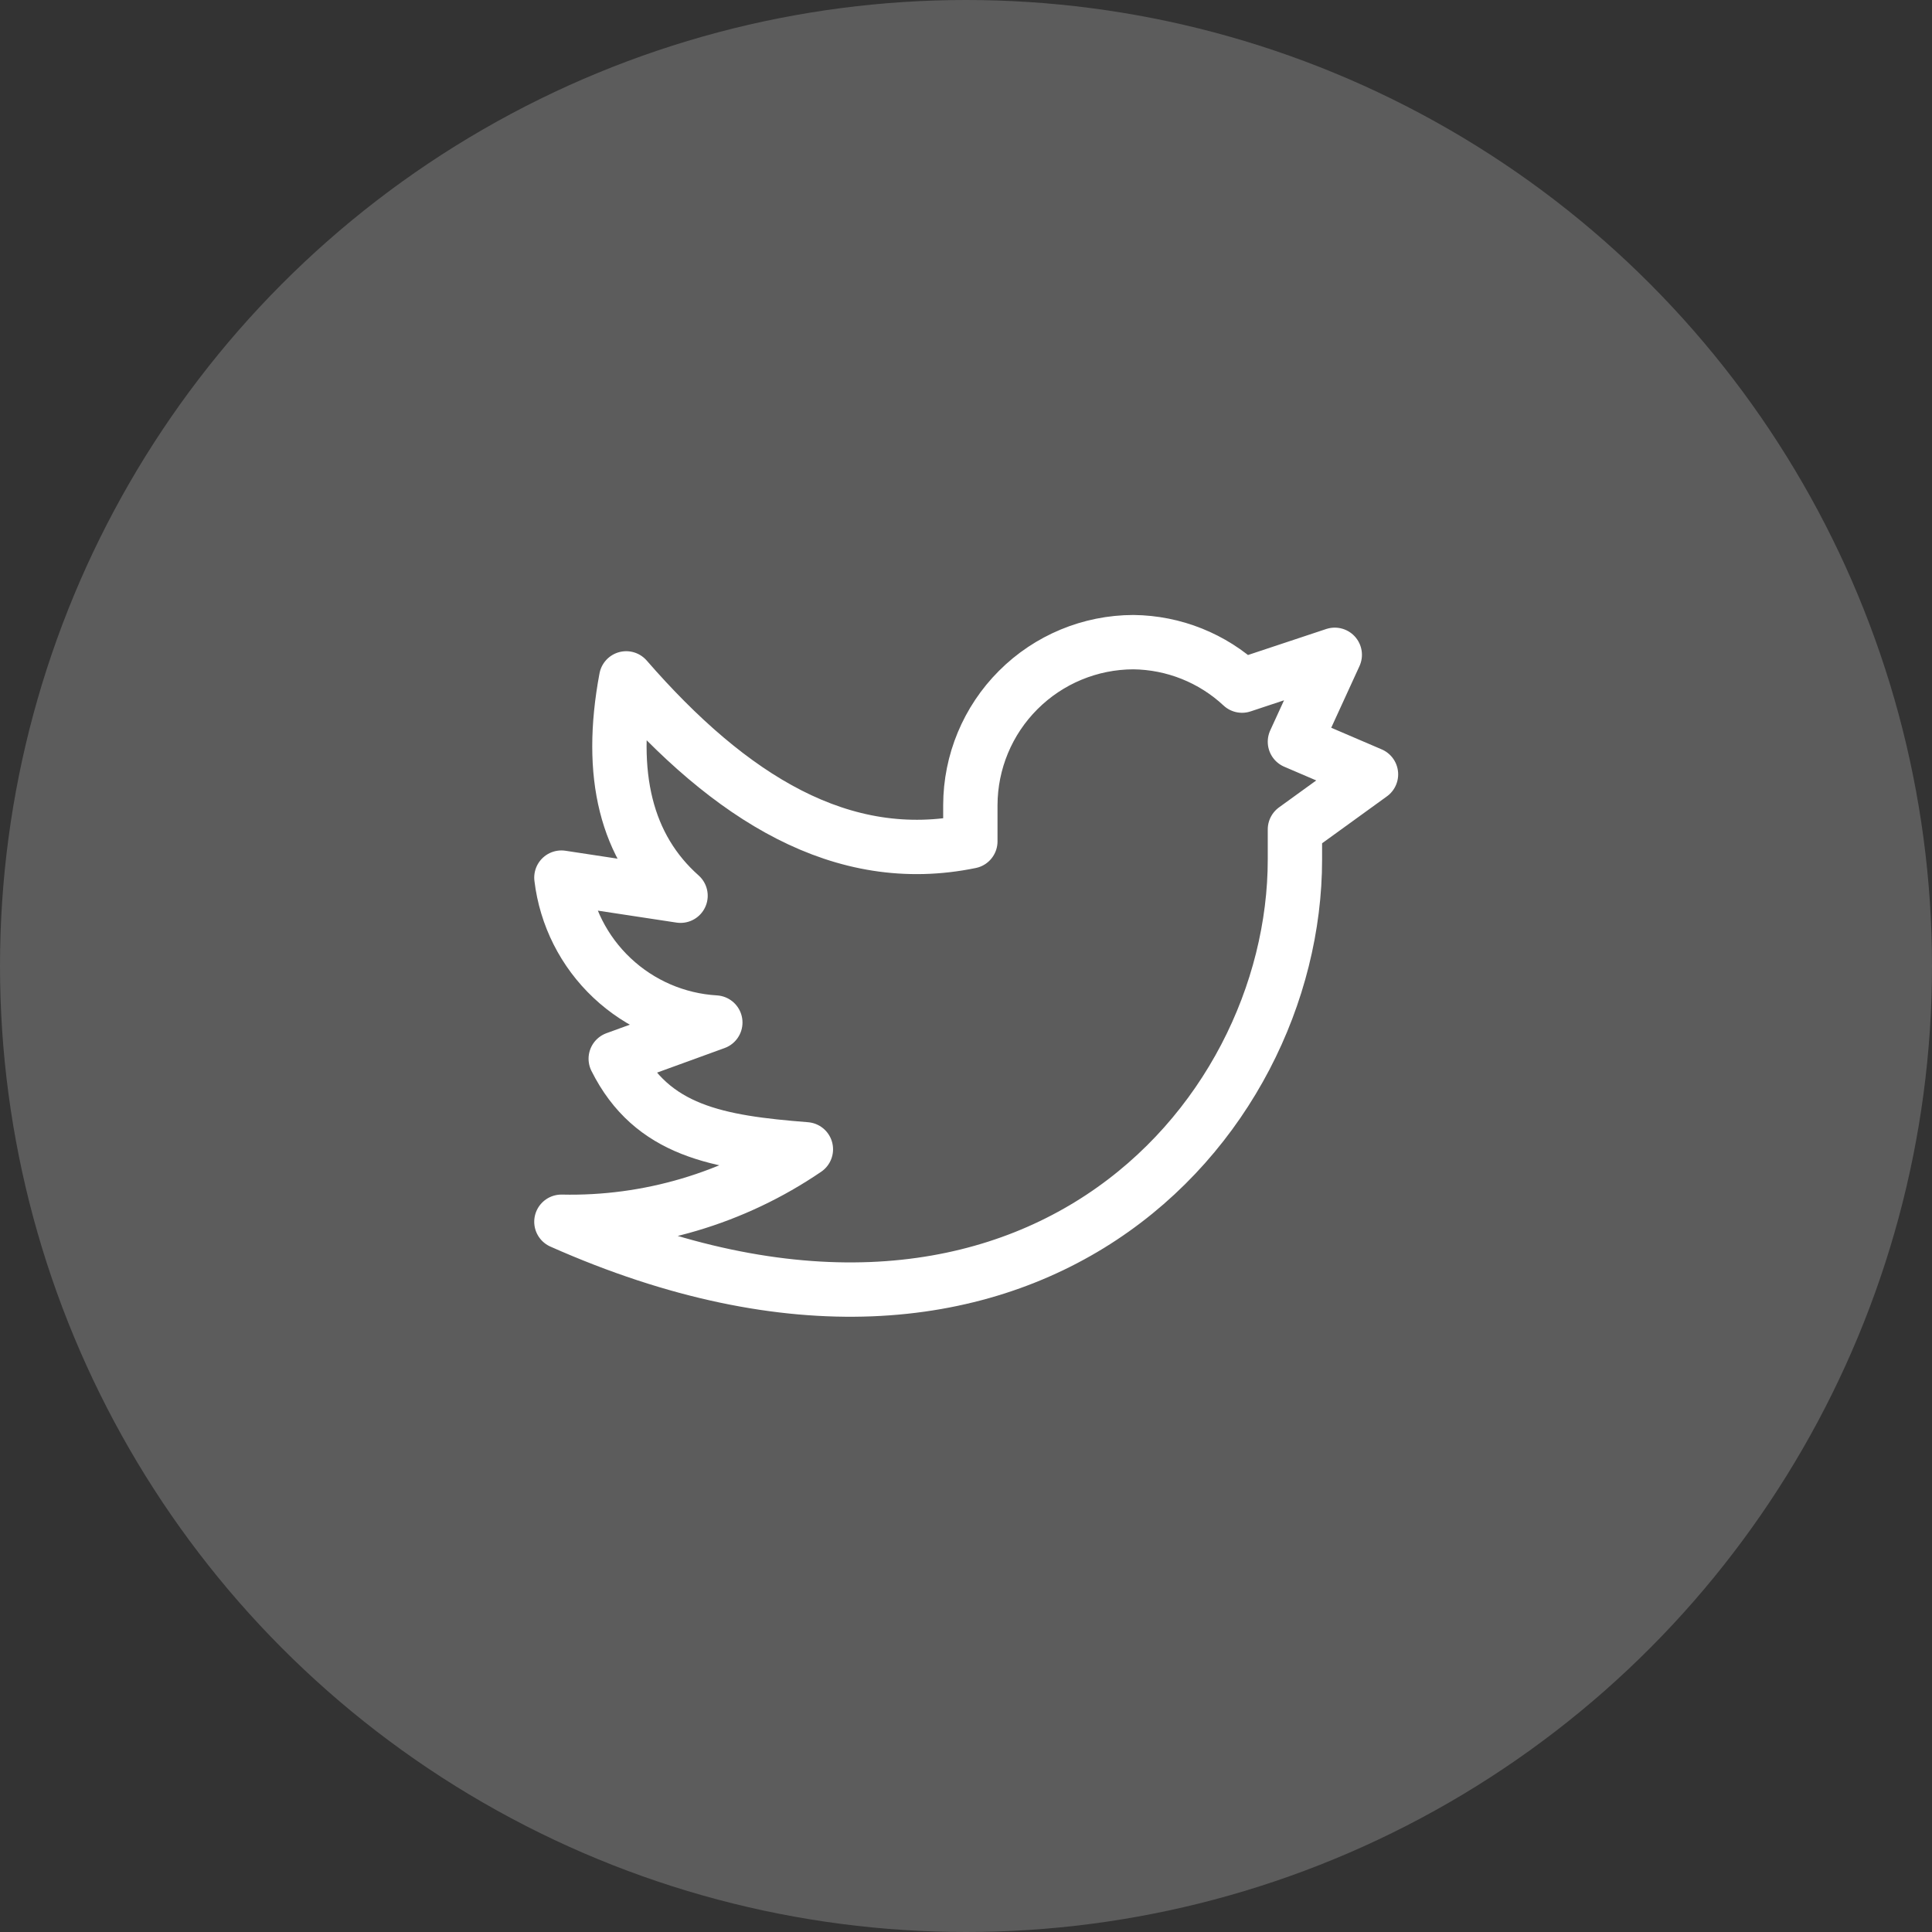 <svg width="40" height="40" viewBox="0 0 40 40" fill="none" xmlns="http://www.w3.org/2000/svg">
<rect x="0" y="0" width="40" height="40" fill="#333333" stroke="none"/>
<circle cx="20" cy="20" r="20" fill="white" fill-opacity="0.2"/>
<path d="M28.385 16.032L26.81 15.357L27.635 13.557L25.715 14.195C25.104 13.625 24.301 13.304 23.465 13.295C22.571 13.297 21.713 13.653 21.081 14.286C20.448 14.918 20.092 15.775 20.09 16.67V17.42C17.435 17.967 15.118 16.52 12.965 14.045C12.59 16.045 12.965 17.545 14.09 18.545L11.623 18.17C11.718 18.964 12.089 19.7 12.672 20.248C13.255 20.797 14.011 21.123 14.81 21.17L12.748 21.92C13.498 23.42 14.863 23.652 16.685 23.795C15.195 24.811 13.425 25.335 11.623 25.295C21.193 29.547 26.81 23.3 26.81 17.795V17.172L28.385 16.032Z" stroke="white" stroke-width="1.125" stroke-linecap="round" stroke-linejoin="round"/>
</svg>
